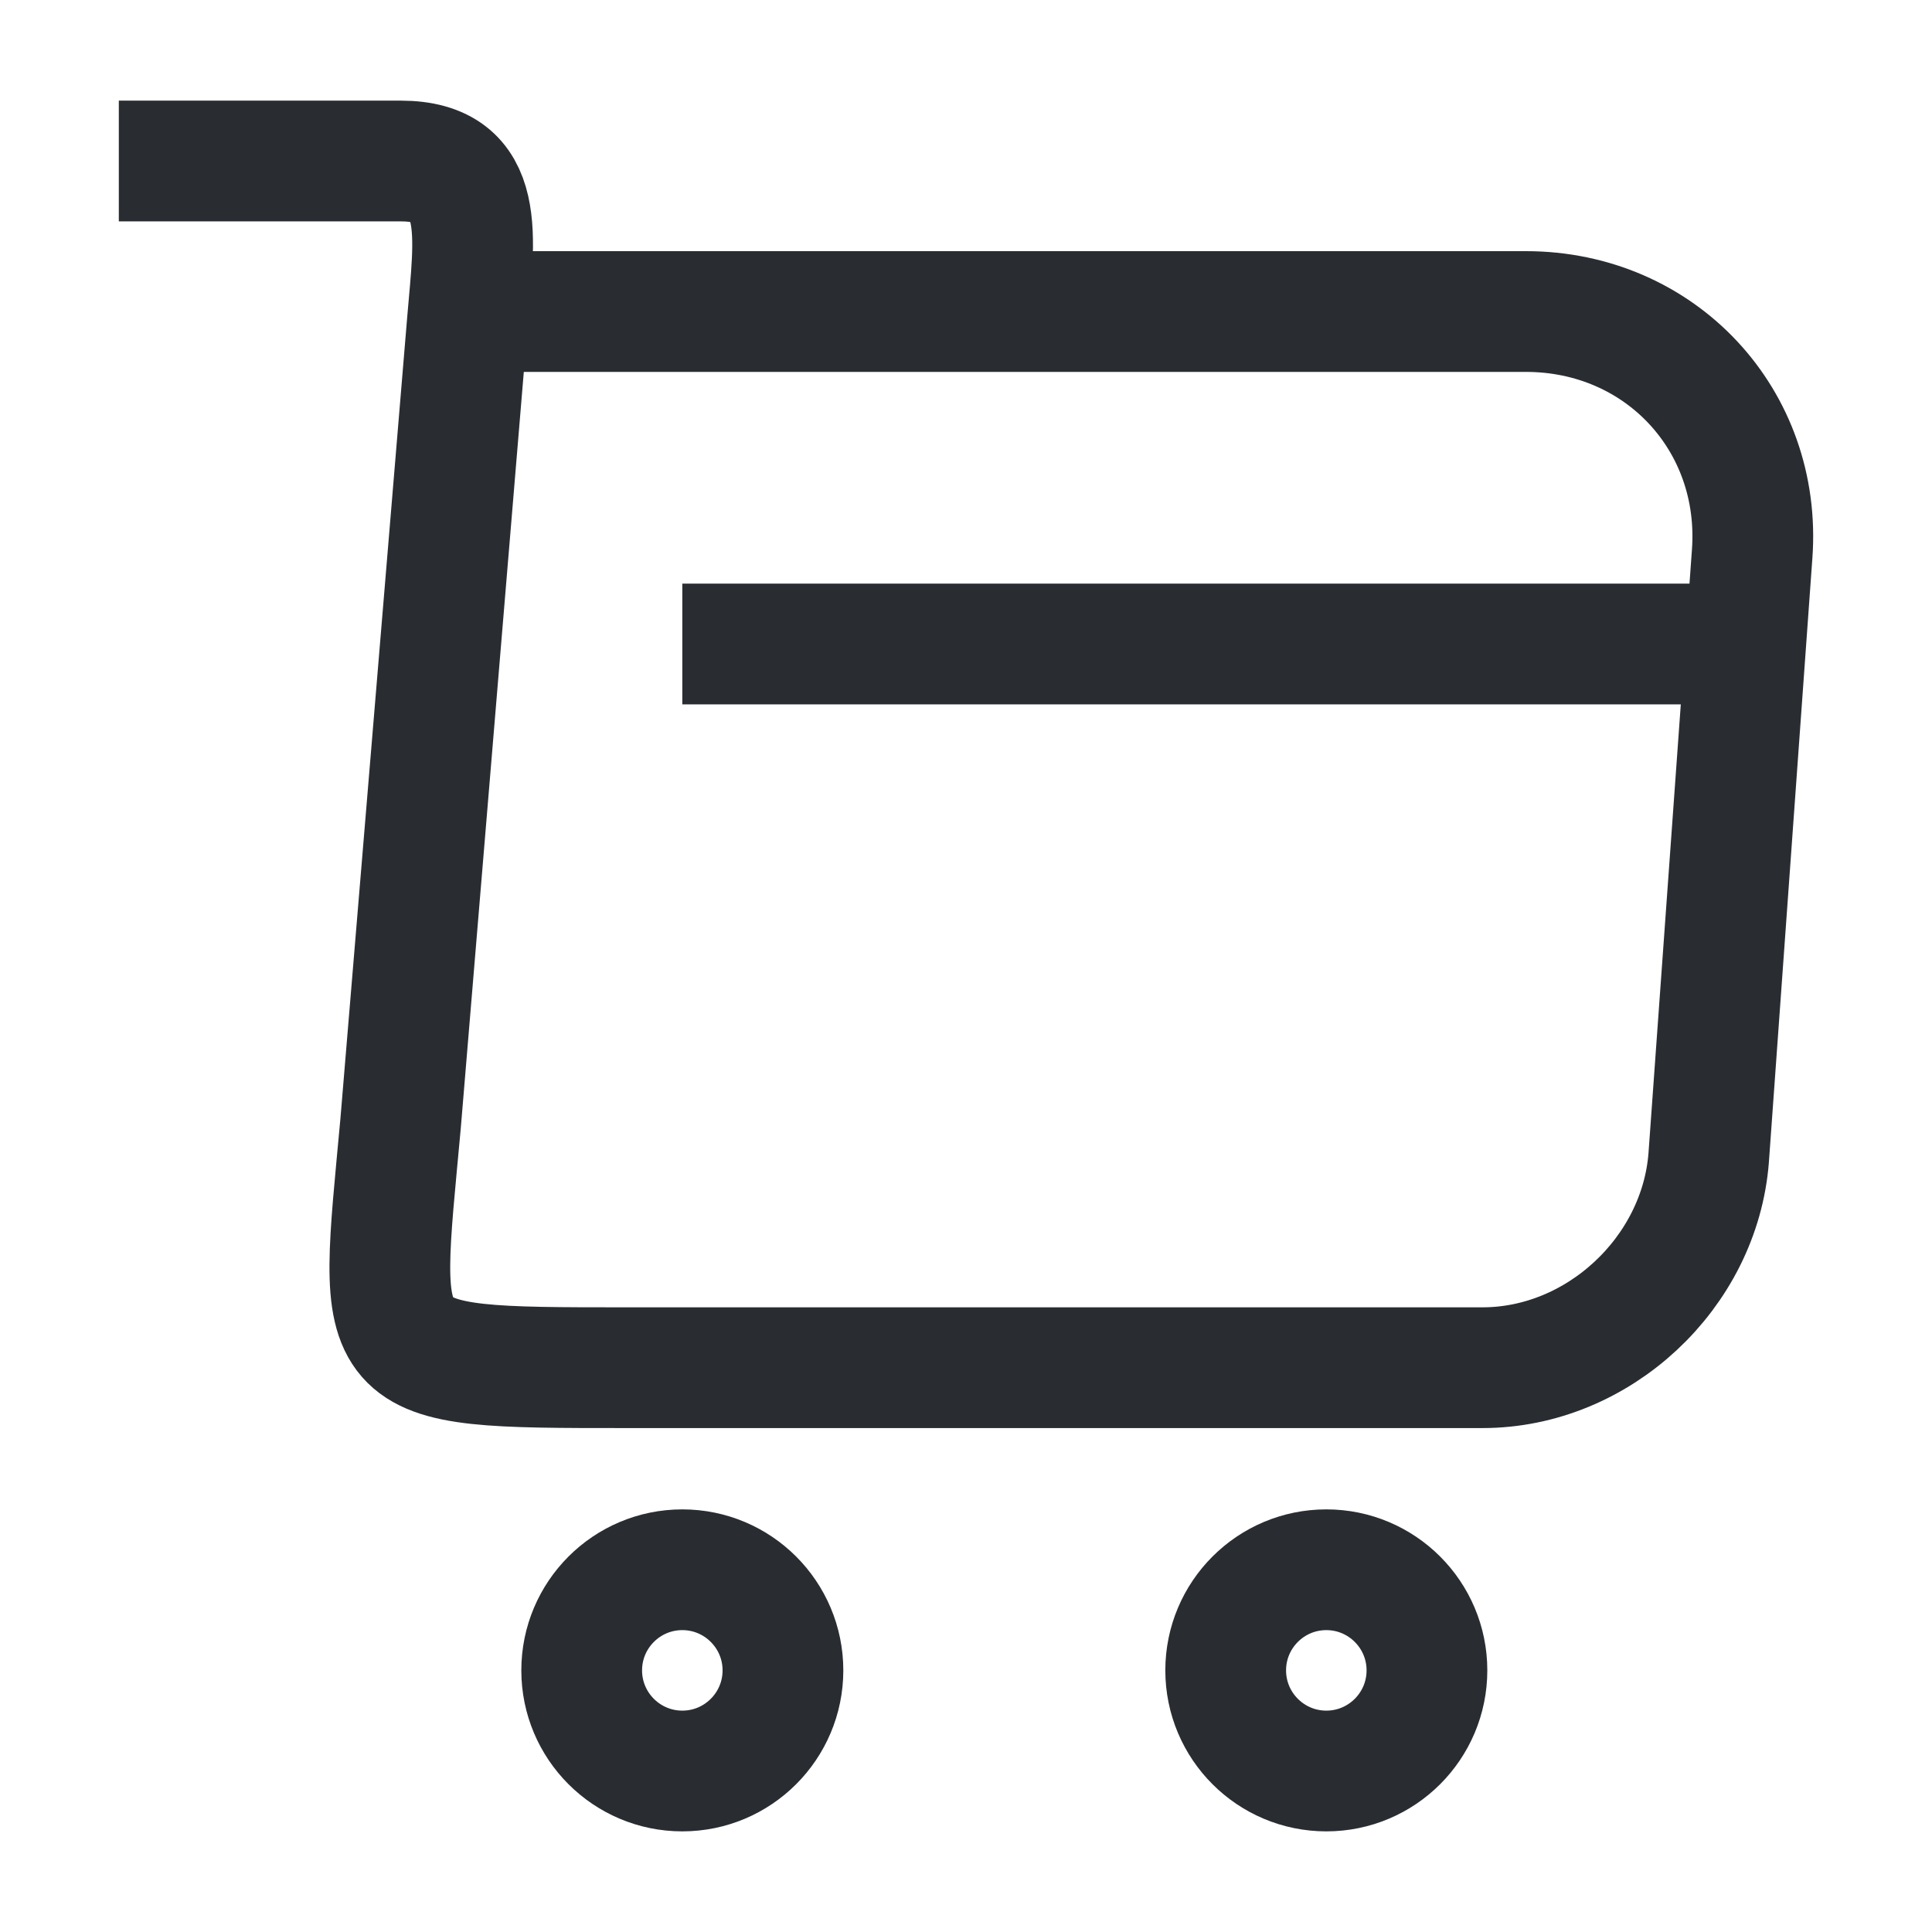 <?xml version="1.0" encoding="UTF-8"?> <svg xmlns="http://www.w3.org/2000/svg" width="24" height="24" viewBox="0 0 24 24" fill="none"><path d="M2.226 2H4.976C6.056 2 5.896 2.93 5.806 4L4.976 13.96C4.699 16.99 4.55 16.99 7.766 16.99H18.416C19.856 16.99 21.116 15.81 21.226 14.38L21.766 6.88C21.886 5.22 20.626 3.87 18.956 3.87H6.046" stroke="#292D32" stroke-width="1.5" stroke-miterlimit="10" stroke-linecap="square" stroke-linejoin="round"></path><path d="M16.476 22C17.166 22 17.726 21.44 17.726 20.75C17.726 20.06 17.166 19.5 16.476 19.5C15.786 19.5 15.226 20.06 15.226 20.75C15.226 21.44 15.786 22 16.476 22Z" stroke="#292D32" stroke-width="1.5" stroke-miterlimit="10" stroke-linecap="round" stroke-linejoin="round"></path><path d="M8.476 22C9.166 22 9.726 21.44 9.726 20.75C9.726 20.06 9.166 19.5 8.476 19.5C7.786 19.5 7.226 20.06 7.226 20.75C7.226 21.44 7.786 22 8.476 22Z" stroke="#292D32" stroke-width="1.5" stroke-miterlimit="10" stroke-linecap="round" stroke-linejoin="round"></path><path d="M9.226 8H21.226" stroke="#292D32" stroke-width="1.5" stroke-miterlimit="10" stroke-linecap="square" stroke-linejoin="round"></path></svg> 
